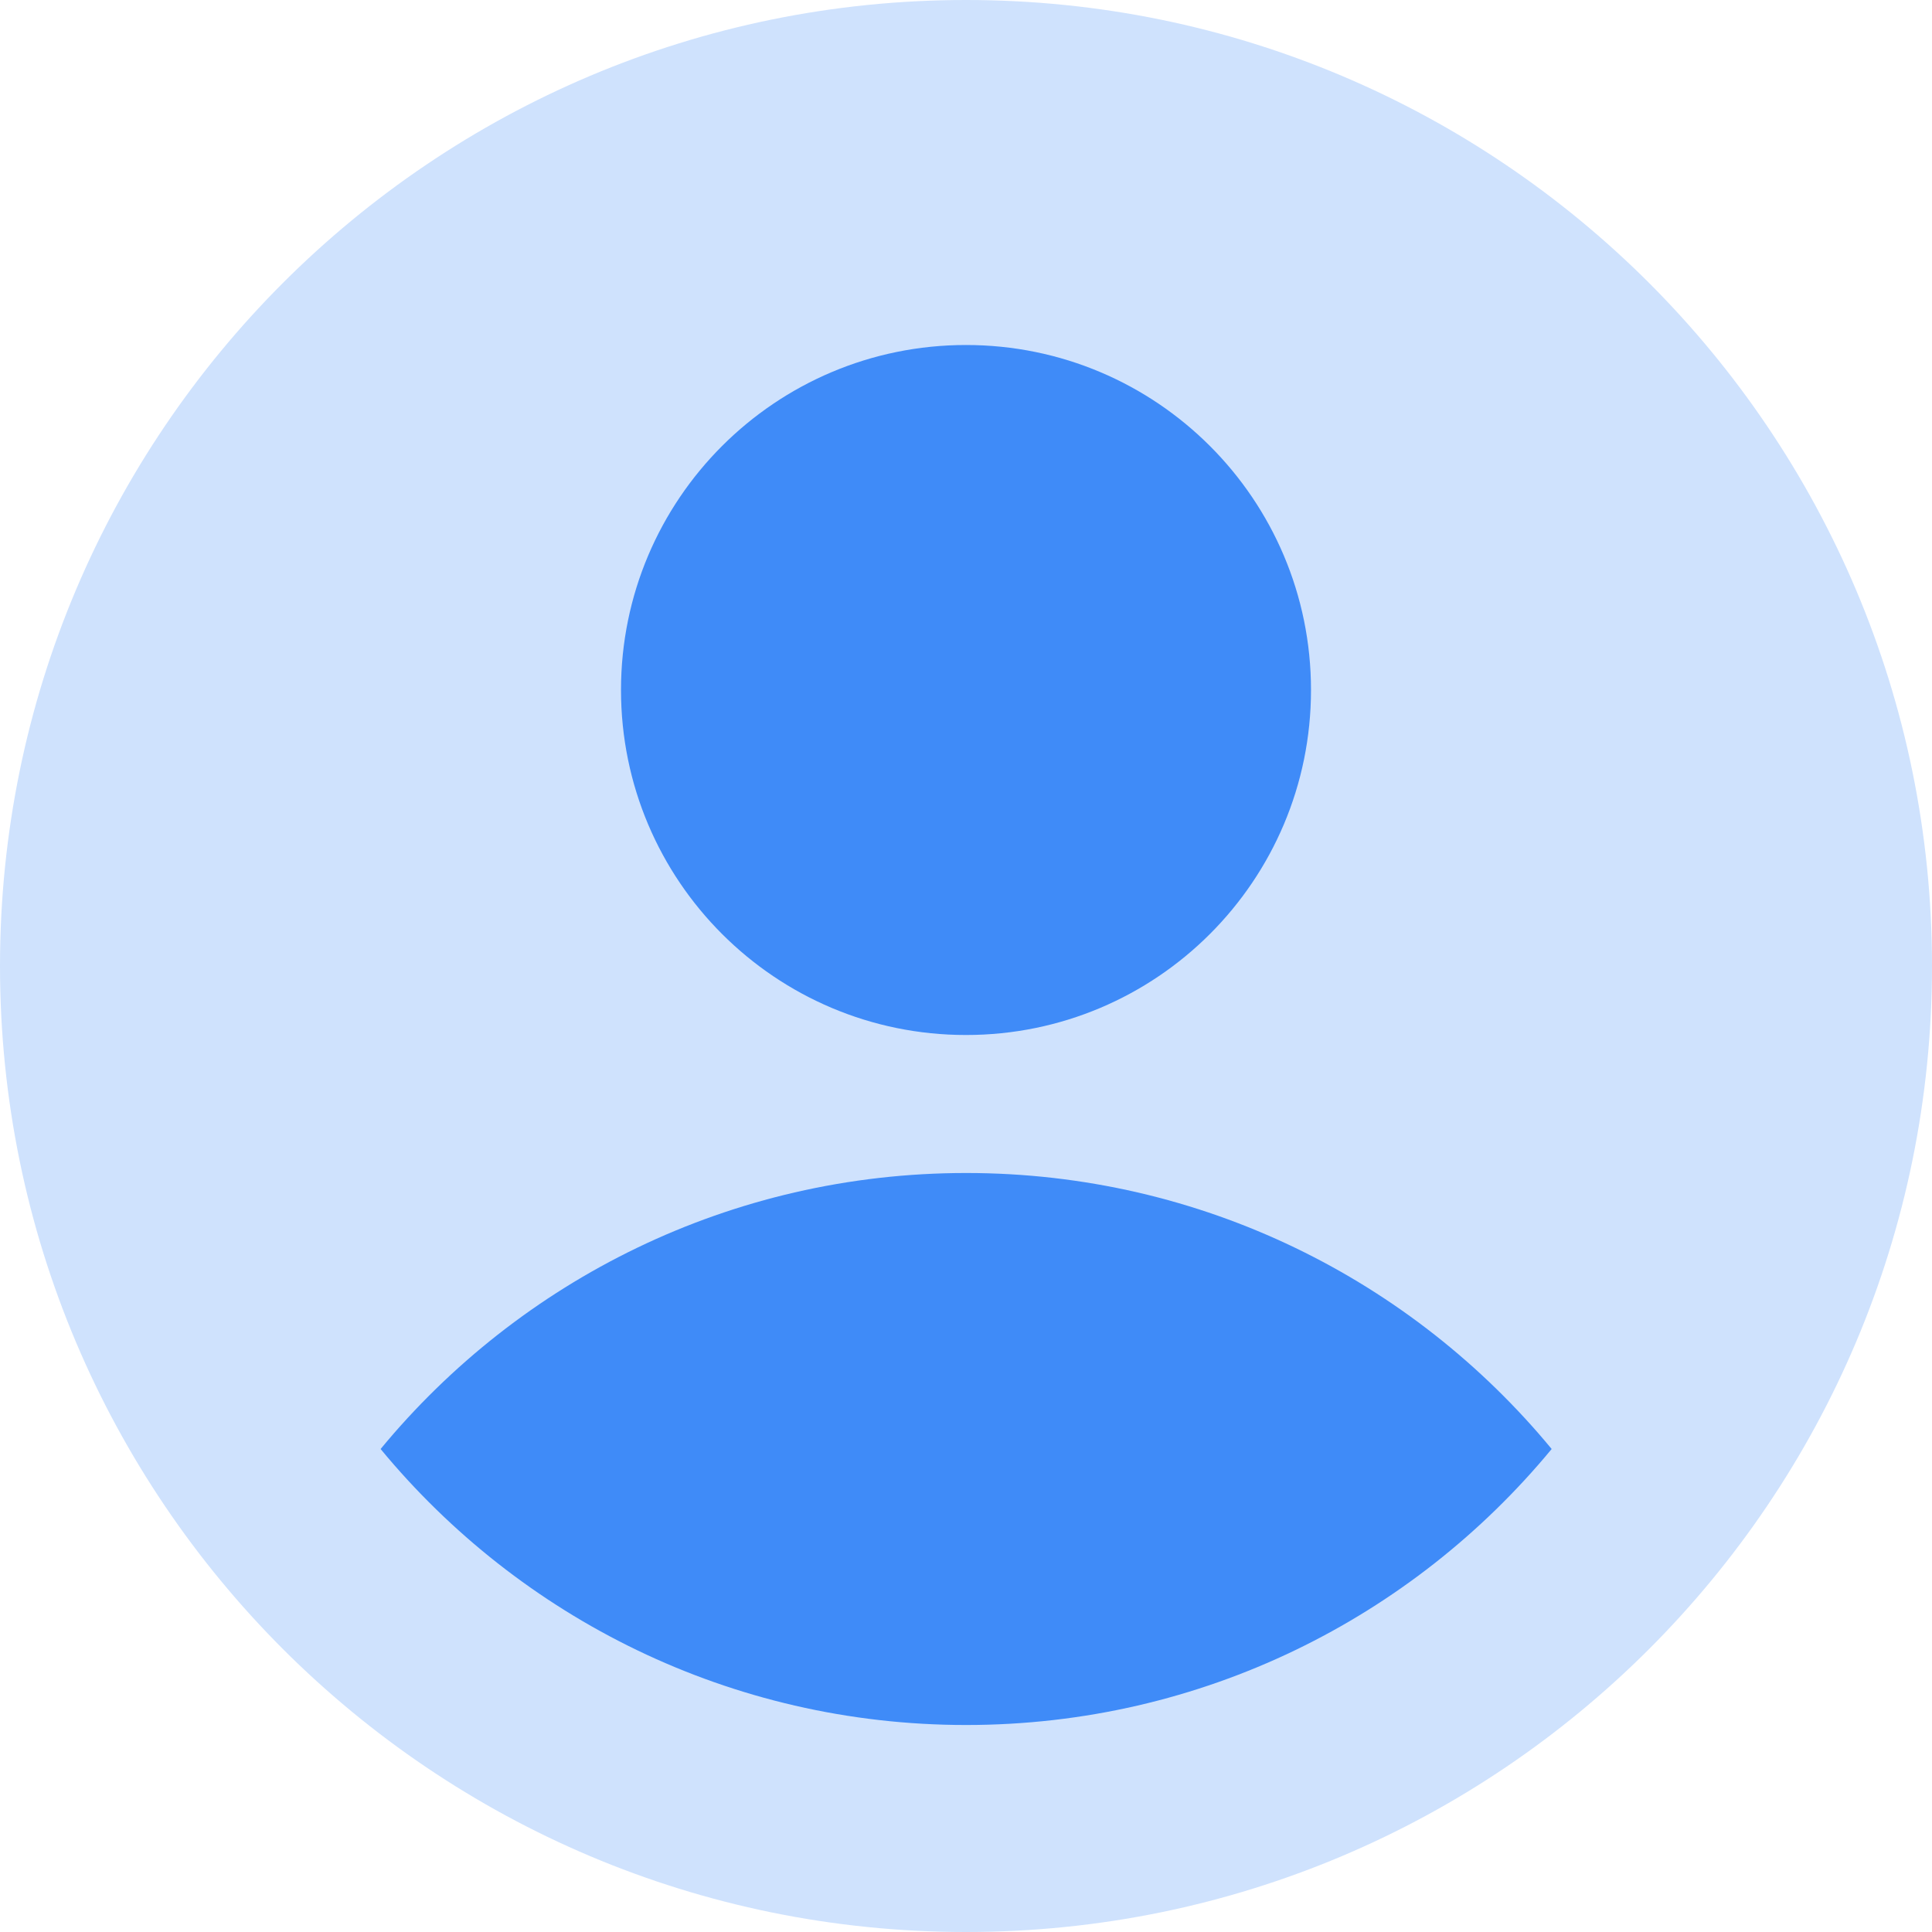 <svg width="14" height="14" viewBox="0 0 14 14" fill="none" xmlns="http://www.w3.org/2000/svg">
<g id="user-circle-single--circle-geometric-human-person-single-user" clip-path="url(#clip0_6001_201542)">
<g id="user-circle-single--circle-geometric-human-person-single-user_2">
<path id="Ellipse 4" d="M7 14C10.866 14 14 10.866 14 7C14 3.134 10.866 0 7 0C3.134 0 0 3.134 0 7C0 10.866 3.134 14 7 14Z" fill="#CFE2FD"/>
<path id="Ellipse 5" d="M7 7.5C8.381 7.5 9.5 6.381 9.5 5C9.5 3.619 8.381 2.5 7 2.5C5.619 2.5 4.5 3.619 4.5 5C4.5 6.381 5.619 7.5 7 7.5Z" fill="#3F8BF8"/>
<path id="Subtract" d="M11.244 10.5C10.235 9.278 8.709 8.5 7.001 8.5C5.293 8.5 3.767 9.278 2.758 10.5C3.767 11.722 5.293 12.5 7.001 12.5C8.709 12.5 10.235 11.722 11.244 10.5Z" fill="#3F8BF8"/>
</g>
</g>
<defs>
<clipPath id="clip0_6001_201542">
<rect width="14" height="14" fill="white"/>
</clipPath>
</defs>
</svg>
